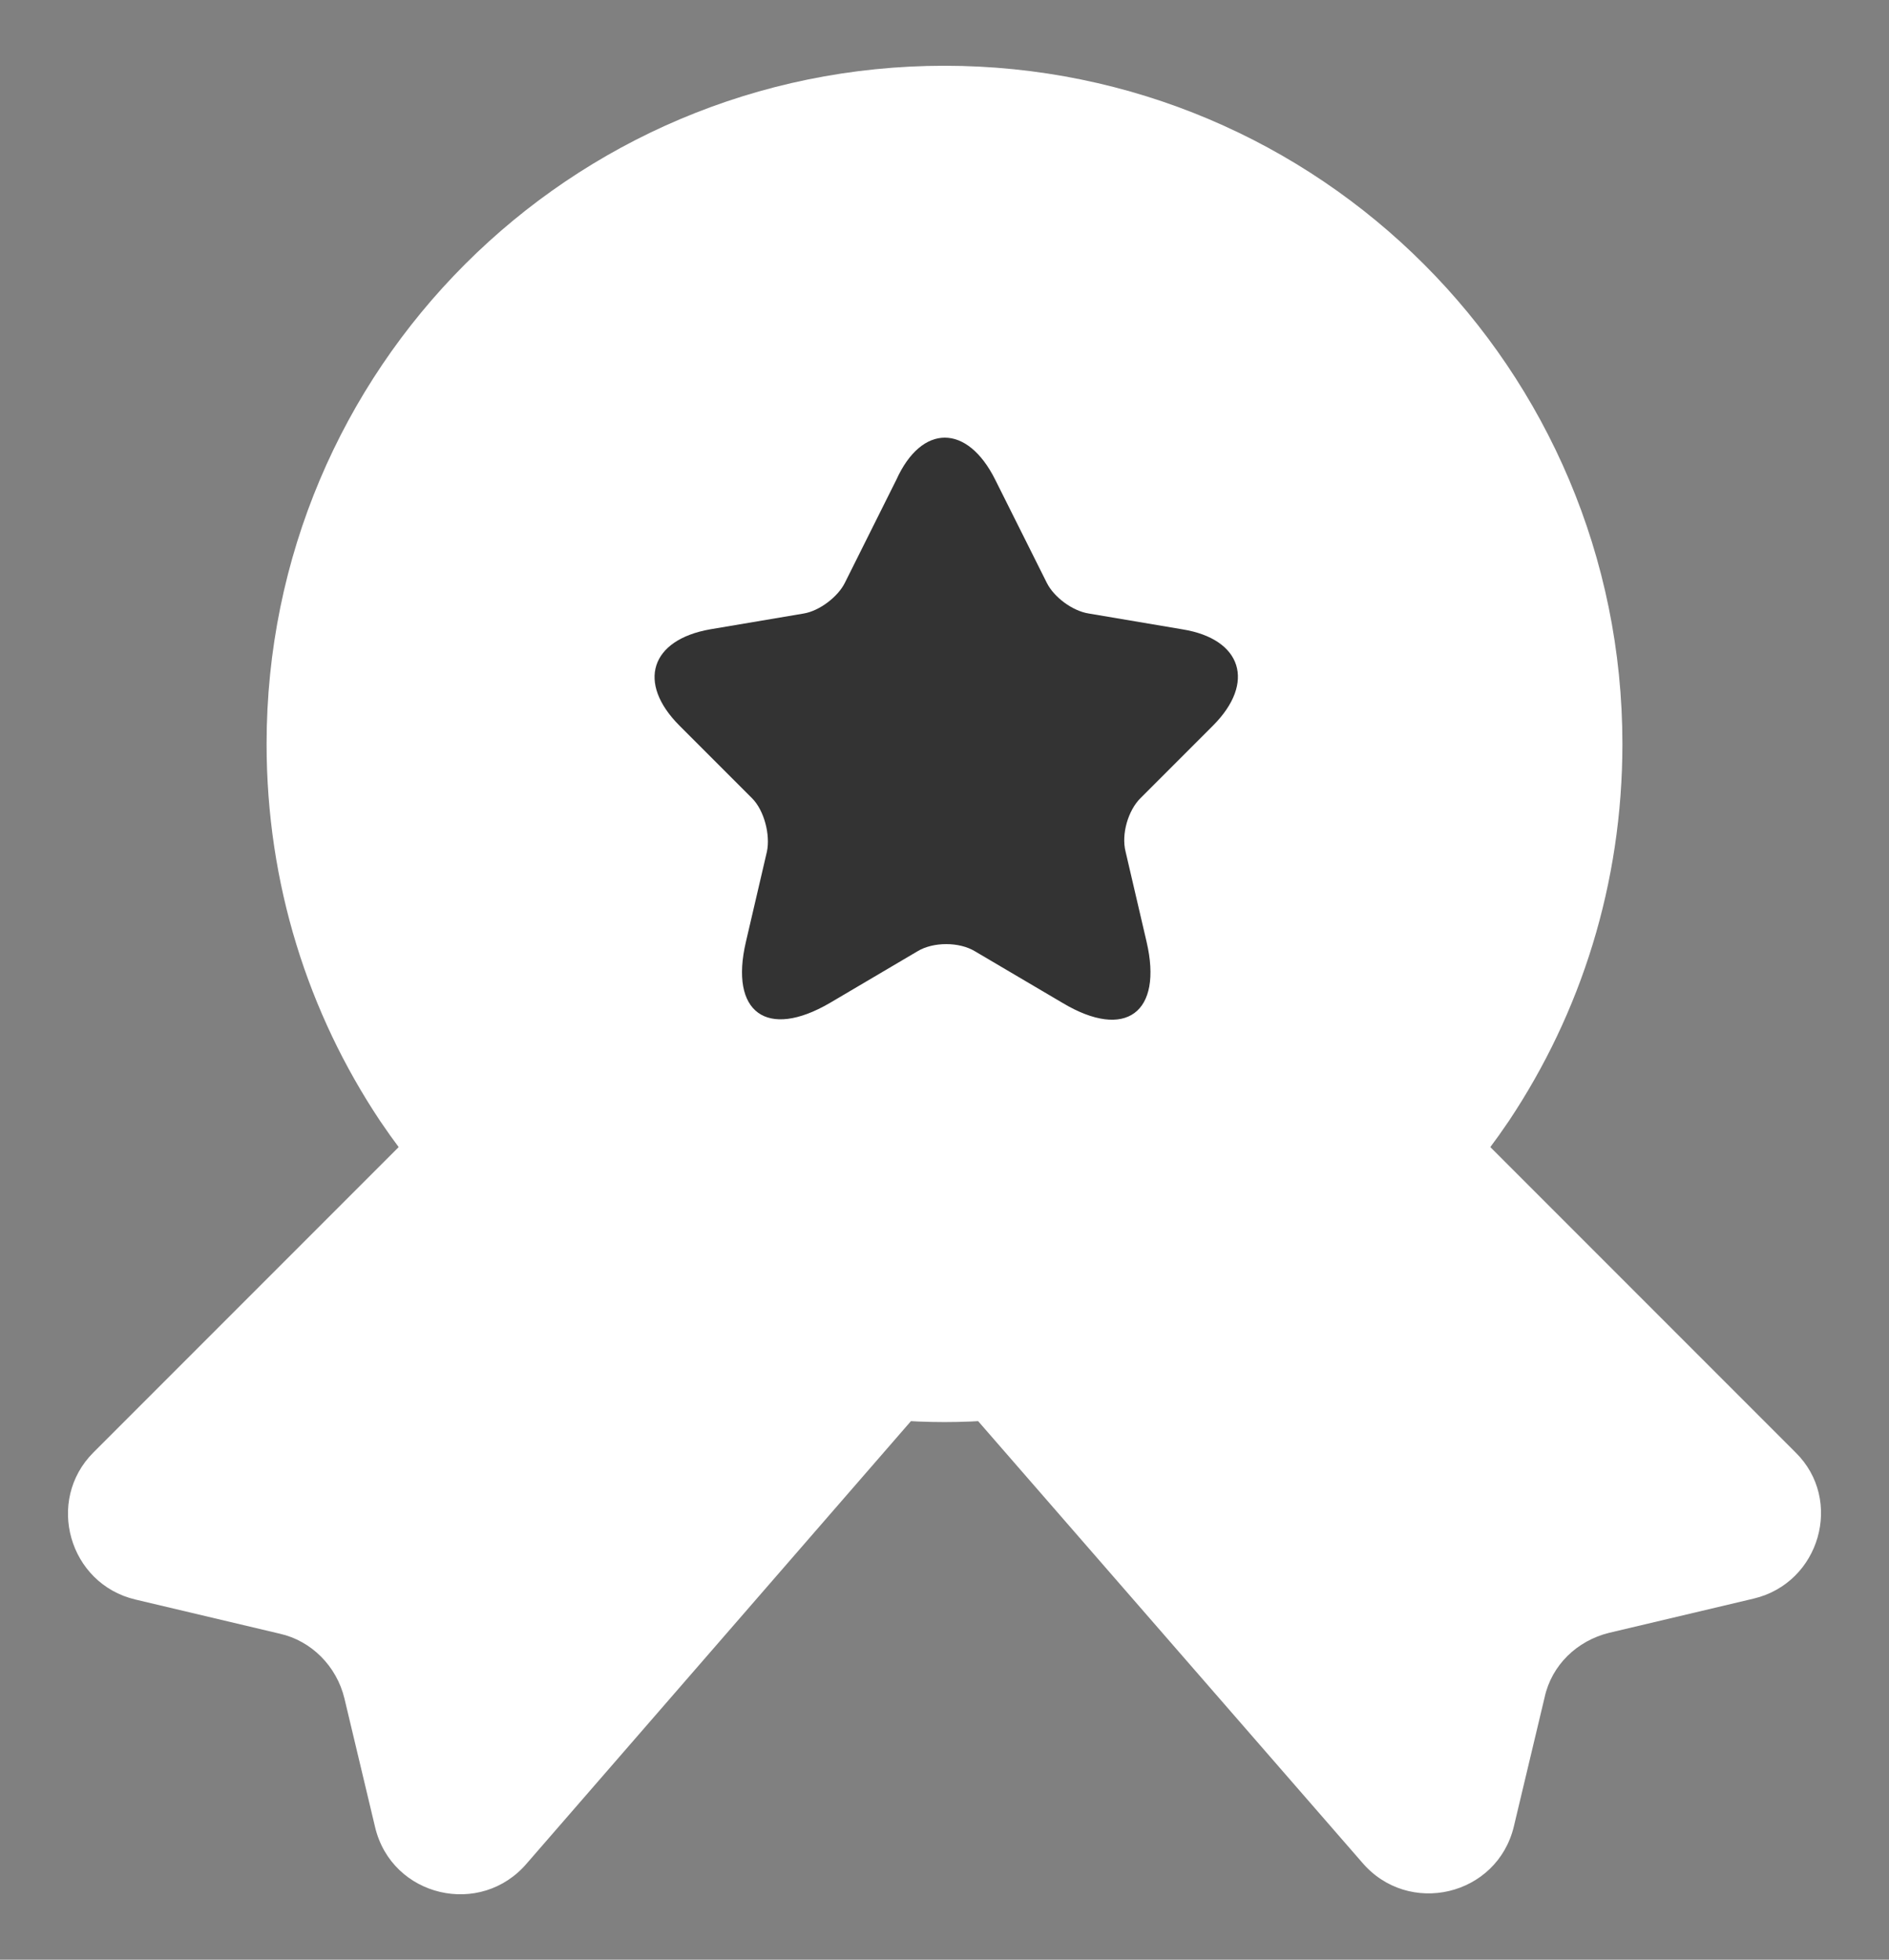 <svg width="27" height="28" viewBox="0 0 27 28" fill="none" xmlns="http://www.w3.org/2000/svg">
<rect x="0" y="0" width="27" height="28" fill="#808080" stroke="none"/>
<path d="M22.252 10.629C22.252 12.442 21.714 14.105 20.789 15.493C19.439 17.493 17.301 18.906 14.813 19.269C14.388 19.344 13.95 19.381 13.5 19.381C13.05 19.381 12.612 19.344 12.187 19.269C9.699 18.906 7.561 17.493 6.211 15.493C5.286 14.105 4.748 12.442 4.748 10.629C4.748 5.791 8.661 1.877 13.5 1.877C18.338 1.877 22.252 5.791 22.252 10.629Z" fill="white" stroke="white" stroke-width="1.875" stroke-linecap="round" stroke-linejoin="round"/>
<path d="M25.065 22.841L23.002 23.329C22.54 23.442 22.177 23.792 22.077 24.254L21.639 26.092C21.402 27.092 20.127 27.392 19.464 26.605L13.5 19.753L7.536 26.617C6.873 27.405 5.598 27.105 5.361 26.105L4.923 24.267C4.811 23.804 4.448 23.442 3.998 23.342L1.935 22.854C0.985 22.629 0.647 21.441 1.335 20.753L6.211 15.877C7.561 17.878 9.699 19.291 12.187 19.653C12.612 19.728 13.05 19.766 13.5 19.766C13.95 19.766 14.388 19.728 14.813 19.653C17.301 19.291 19.439 17.878 20.789 15.877L25.665 20.753C26.353 21.429 26.015 22.616 25.065 22.841Z" fill="white"/>
<path d="M14.225 6.854L14.963 8.329C15.063 8.529 15.325 8.729 15.563 8.766L16.901 8.992C17.751 9.129 17.951 9.754 17.338 10.367L16.3 11.405C16.125 11.58 16.025 11.917 16.088 12.167L16.388 13.455C16.625 14.468 16.088 14.868 15.188 14.33L13.937 13.593C13.712 13.455 13.337 13.455 13.112 13.593L11.862 14.33C10.962 14.855 10.424 14.468 10.662 13.455L10.962 12.167C11.012 11.93 10.924 11.58 10.749 11.405L9.711 10.367C9.099 9.754 9.299 9.142 10.149 8.992L11.487 8.766C11.712 8.729 11.975 8.529 12.075 8.329L12.812 6.854C13.175 6.053 13.825 6.053 14.225 6.854Z" fill="#333333"/>
</svg>
